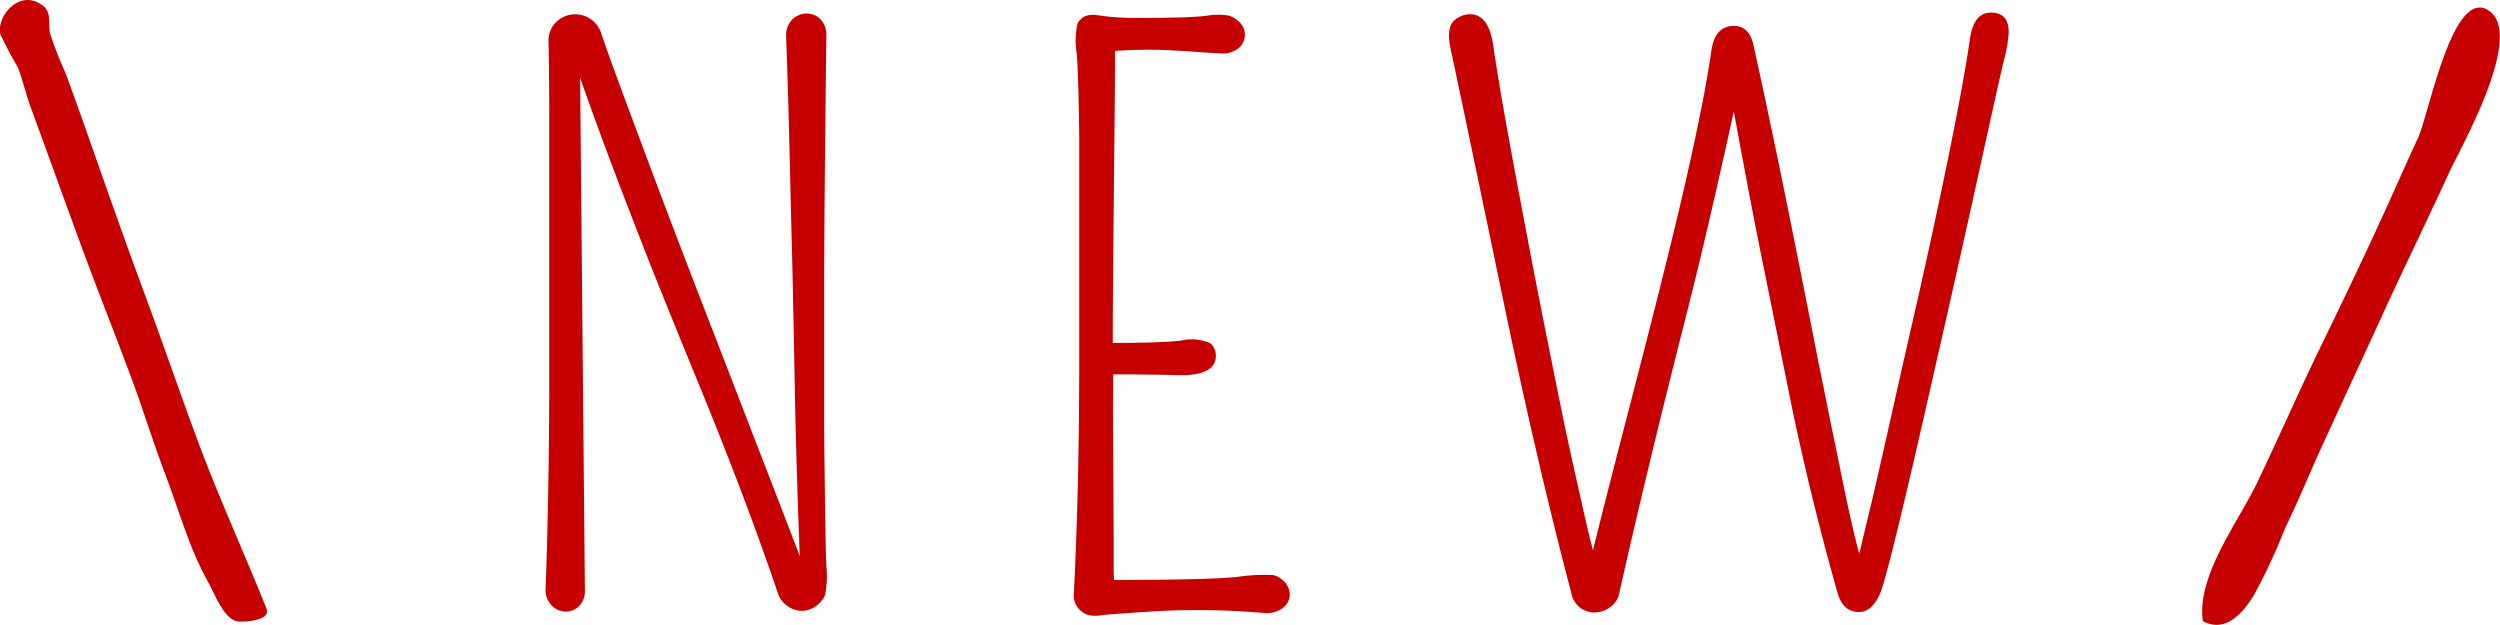 <svg xmlns="http://www.w3.org/2000/svg" viewBox="0 0 46.591 11.649"><title>new</title><path d="M15.4.683q-.041,3.4-.041,4.816t0,2.071q0,.66.01,1.254.013,1.258.031,1.719a1.841,1.841,0,0,1-.024.55.454.454,0,0,1-.109.15.445.445,0,0,1-.595.048.456.456,0,0,1-.178-.246q-.6-1.764-1.449-3.832T11.871,4.292q-.608-1.552-1.06-2.844l.089,9.536a.411.411,0,0,1-.109.314.355.355,0,0,1-.249.1.371.371,0,0,1-.26-.113.423.423,0,0,1-.113-.338q.069-1.88.068-4.286V2.61q0-1.06-.014-1.825A.481.481,0,0,1,10.377.4a.508.508,0,0,1,.83.229q.123.363.349.974t.506,1.36q.28.749.6,1.586t.643,1.668q.321.831.622,1.61t.547,1.415q.246.636.417,1.087a.275.275,0,0,0,.014.034q-.054-1.34-.089-2.919-.034-1.921-.059-2.878t-.047-1.938q-.025-.981-.059-1.945a.414.414,0,0,1,.119-.325.389.389,0,0,1,.264-.106.361.361,0,0,1,.256.106A.422.422,0,0,1,15.4.683Z" fill="#c60000"/><path d="M20.741,7.642l.014,2.427v.561c0,.068.007.127.007.178q1.723,0,2.29-.055a3.193,3.193,0,0,1,.684-.034.412.412,0,0,1,.164.089.361.361,0,0,1,.137.27.316.316,0,0,1-.13.253.507.507,0,0,1-.362.092,14.28,14.28,0,0,0-2.023-.031q-.9.058-1.012.075a.568.568,0,0,1-.2,0,.352.352,0,0,1-.153-.072.37.37,0,0,1-.144-.342q.1-1.975.1-4.372t0-3.015q0-.619,0-1.131-.013-1.1-.048-1.555a1.4,1.4,0,0,1,.017-.543.342.342,0,0,1,.127-.13.437.437,0,0,1,.26-.021,4.826,4.826,0,0,0,.759.048q.91,0,1.241-.038a1.316,1.316,0,0,1,.427-.007.433.433,0,0,1,.157.085A.331.331,0,0,1,23.2.642a.323.323,0,0,1-.123.26.469.469,0,0,1-.335.092q-.212-.01-.451-.027T21.78.935a8.7,8.7,0,0,0-1,.014q0,.595-.007,1.183-.007.7-.014,1.415-.021,1.928-.021,2.844.854,0,1.258-.041a.9.9,0,0,1,.551.041.291.291,0,0,1,.112.239q0,.376-.7.362c-.1,0-.183-.007-.26-.007l-.554-.007h-.4Z" fill="#c60000"/><path d="M28.037,5.7q-.612-2.939-.766-3.671T27.035.915C26.98.66,27,.488,27.085.4A.429.429,0,0,1,27.4.266q.341,0,.427.574T28.033,2.1q.123.687.264,1.439t.29,1.528q.151.776.3,1.518T29.174,8q.144.67.267,1.21.151.683.246,1.046.192-.779.52-2.051.417-1.606.652-2.536T31.3,3.875q.438-1.86.588-2.892.062-.513.444-.5.274.014.349.369.341,1.545.7,3.336t.5,2.522c.1.488.191.949.281,1.384s.169.828.242,1.179q.144.677.246,1.046l.26-1.087q.192-.834.4-1.764t.431-1.9q.218-.97.41-1.873.417-1.969.561-2.967.075-.519.424-.492.3.014.3.369a2.7,2.7,0,0,1-.089.513q-.089.376-.257,1.138t-.345,1.565q-.177.8-.362,1.62t-.359,1.583q-.173.765-.331,1.449t-.287,1.217q-.287,1.183-.362,1.354c-.1.242-.234.362-.4.362q-.3,0-.4-.362-.533-1.88-.912-3.763T32.791,4.6q-.157-.779-.479-2.522-.485,2.208-.834,3.589-.376,1.483-.554,2.215-.444,1.819-.745,3.165a.412.412,0,0,1-.171.267.482.482,0,0,1-.28.1.434.434,0,0,1-.444-.362Q28.648,8.64,28.037,5.7Z" fill="#c60000"/><path d="M42,11.1c-.249.4-.563.683-.947.475-.12-.843.665-1.854,1.01-2.575.415-.866.8-1.75,1.221-2.612s.837-1.737,1.235-2.614c.18-.4.356-.8.54-1.192.208-.447.644-2.817,1.314-2.391.7.447-.521,2.568-.736,3.038-.4.873-.824,1.737-1.224,2.611s-.808,1.75-1.208,2.626C43,8.93,42.8,9.4,42.58,9.858A10.929,10.929,0,0,1,42,11.1Z" fill="#c60000"/><path d="M3.551,10.143c-.168-.426-.306-.868-.463-1.282-.179-.473-.335-.953-.5-1.43-.322-.906-.687-1.8-1.019-2.7S.909,2.917.577,2.013C.485,1.763.426,1.5.333,1.254A6.526,6.526,0,0,1,0,.623c-.046-.37.4-.847.815-.505C.966.241.891.451.936.633a7.23,7.23,0,0,0,.287.733c.175.474.343.951.511,1.428.319.907.639,1.816.973,2.716s.648,1.817.984,2.721c.392,1.055.858,2.064,1.275,3.111.094.236-.456.255-.548.237-.249-.05-.423-.525-.528-.711A5.828,5.828,0,0,1,3.551,10.143Z" fill="#c60000"/></svg>